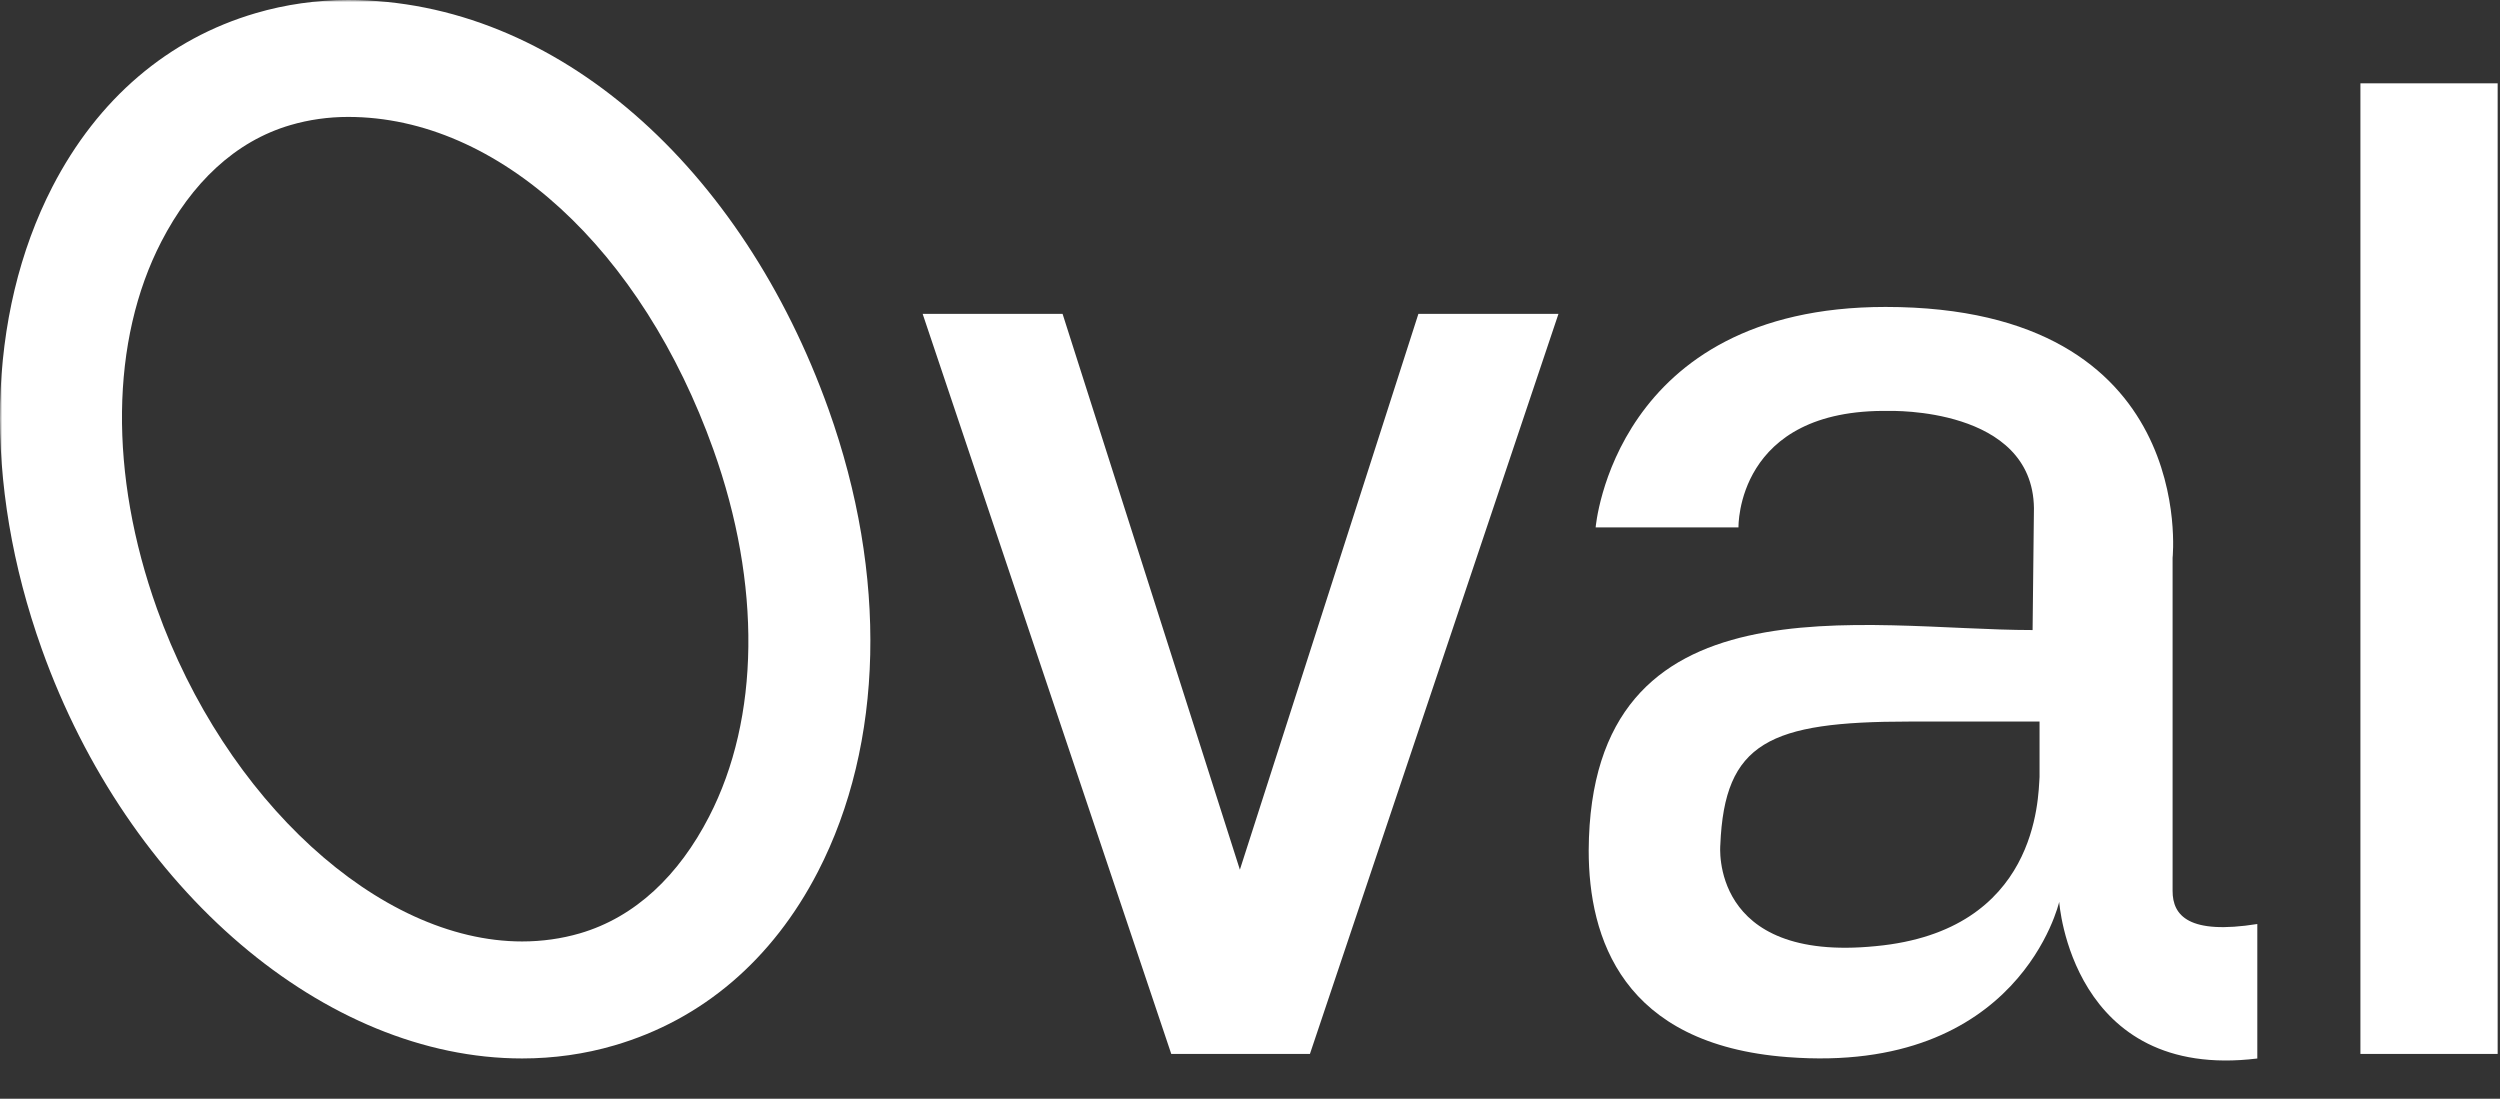 <?xml version="1.0" encoding="UTF-8"?> <svg xmlns="http://www.w3.org/2000/svg" width="562" height="247" viewBox="0 0 562 247" fill="none"><rect x="0" y="0" width="562" height="247" fill="#333333" stroke="none"/><g clip-path="url(#clip0_374_116)"><mask id="mask0_374_116" style="mask-type:luminance" maskUnits="userSpaceOnUse" x="0" y="0" width="563" height="247"><path d="M562.002 0H0V246.328H562.002V0Z" fill="white"></path></mask><g mask="url(#mask0_374_116)"><path d="M458.49 174.031V174.661C458.171 179.335 458.171 209.267 421.659 212.692C384.207 216.434 386.727 189.943 386.727 189.943C387.668 166.879 397.75 162.206 429.22 162.206H458.49V174.046V174.031ZM488.398 200.268V125.407C488.398 125.407 494.379 69 423.861 69C362.785 69 358.702 118.555 358.702 118.555H390.811C390.811 118.555 390.173 91.749 424.802 92.381C424.802 92.381 456.911 91.434 457.23 114.198L456.927 141.636C419.155 141.636 357.457 128.548 357.139 191.191C357.139 210.83 364.683 234.826 401.833 237.636C454.088 241.677 462.909 202.731 462.909 202.731C462.909 202.731 465.604 243.082 507.443 237.951V207.719C492.051 210.167 488.398 205.841 488.398 200.299V200.268Z" fill="white"></path><path d="M561.472 18.732H530.623V236.923H561.472V18.732Z" fill="white"></path><path d="M159.398 183.586C152.619 196.752 142.841 206.176 130.336 209.824C126.204 211.023 121.834 211.639 117.368 211.639C85.1 211.639 50.582 179.655 35.285 136.841C24.47 106.577 24.821 76.503 36.258 54.338C43.037 41.204 52.815 31.763 65.304 28.116C69.451 26.901 73.806 26.285 78.272 26.285C112.104 26.285 144.341 56.201 160.371 101.083C171.186 131.363 170.835 161.437 159.398 183.586ZM78.256 0C71.174 0 64.188 0.995 57.504 2.952C37.805 8.714 21.998 22.212 11.789 41.977C-3.045 70.772 -3.922 108.645 9.397 145.918C28.761 200.114 73.152 237.94 117.368 237.94C124.466 237.94 131.453 236.961 138.12 235.003C157.851 229.241 173.658 215.743 183.866 195.963C198.717 167.183 199.578 129.294 186.26 92.022C166.895 37.841 125.279 0 78.256 0Z" fill="white"></path><path d="M278.726 195.506L238.865 70.552H207.41L263.302 236.93H294.47L350.345 70.552H318.858L278.726 195.506Z" fill="white"></path></g></g><defs><clipPath id="clip0_374_116"><rect width="562" height="246.328" fill="white"></rect></clipPath></defs></svg> 